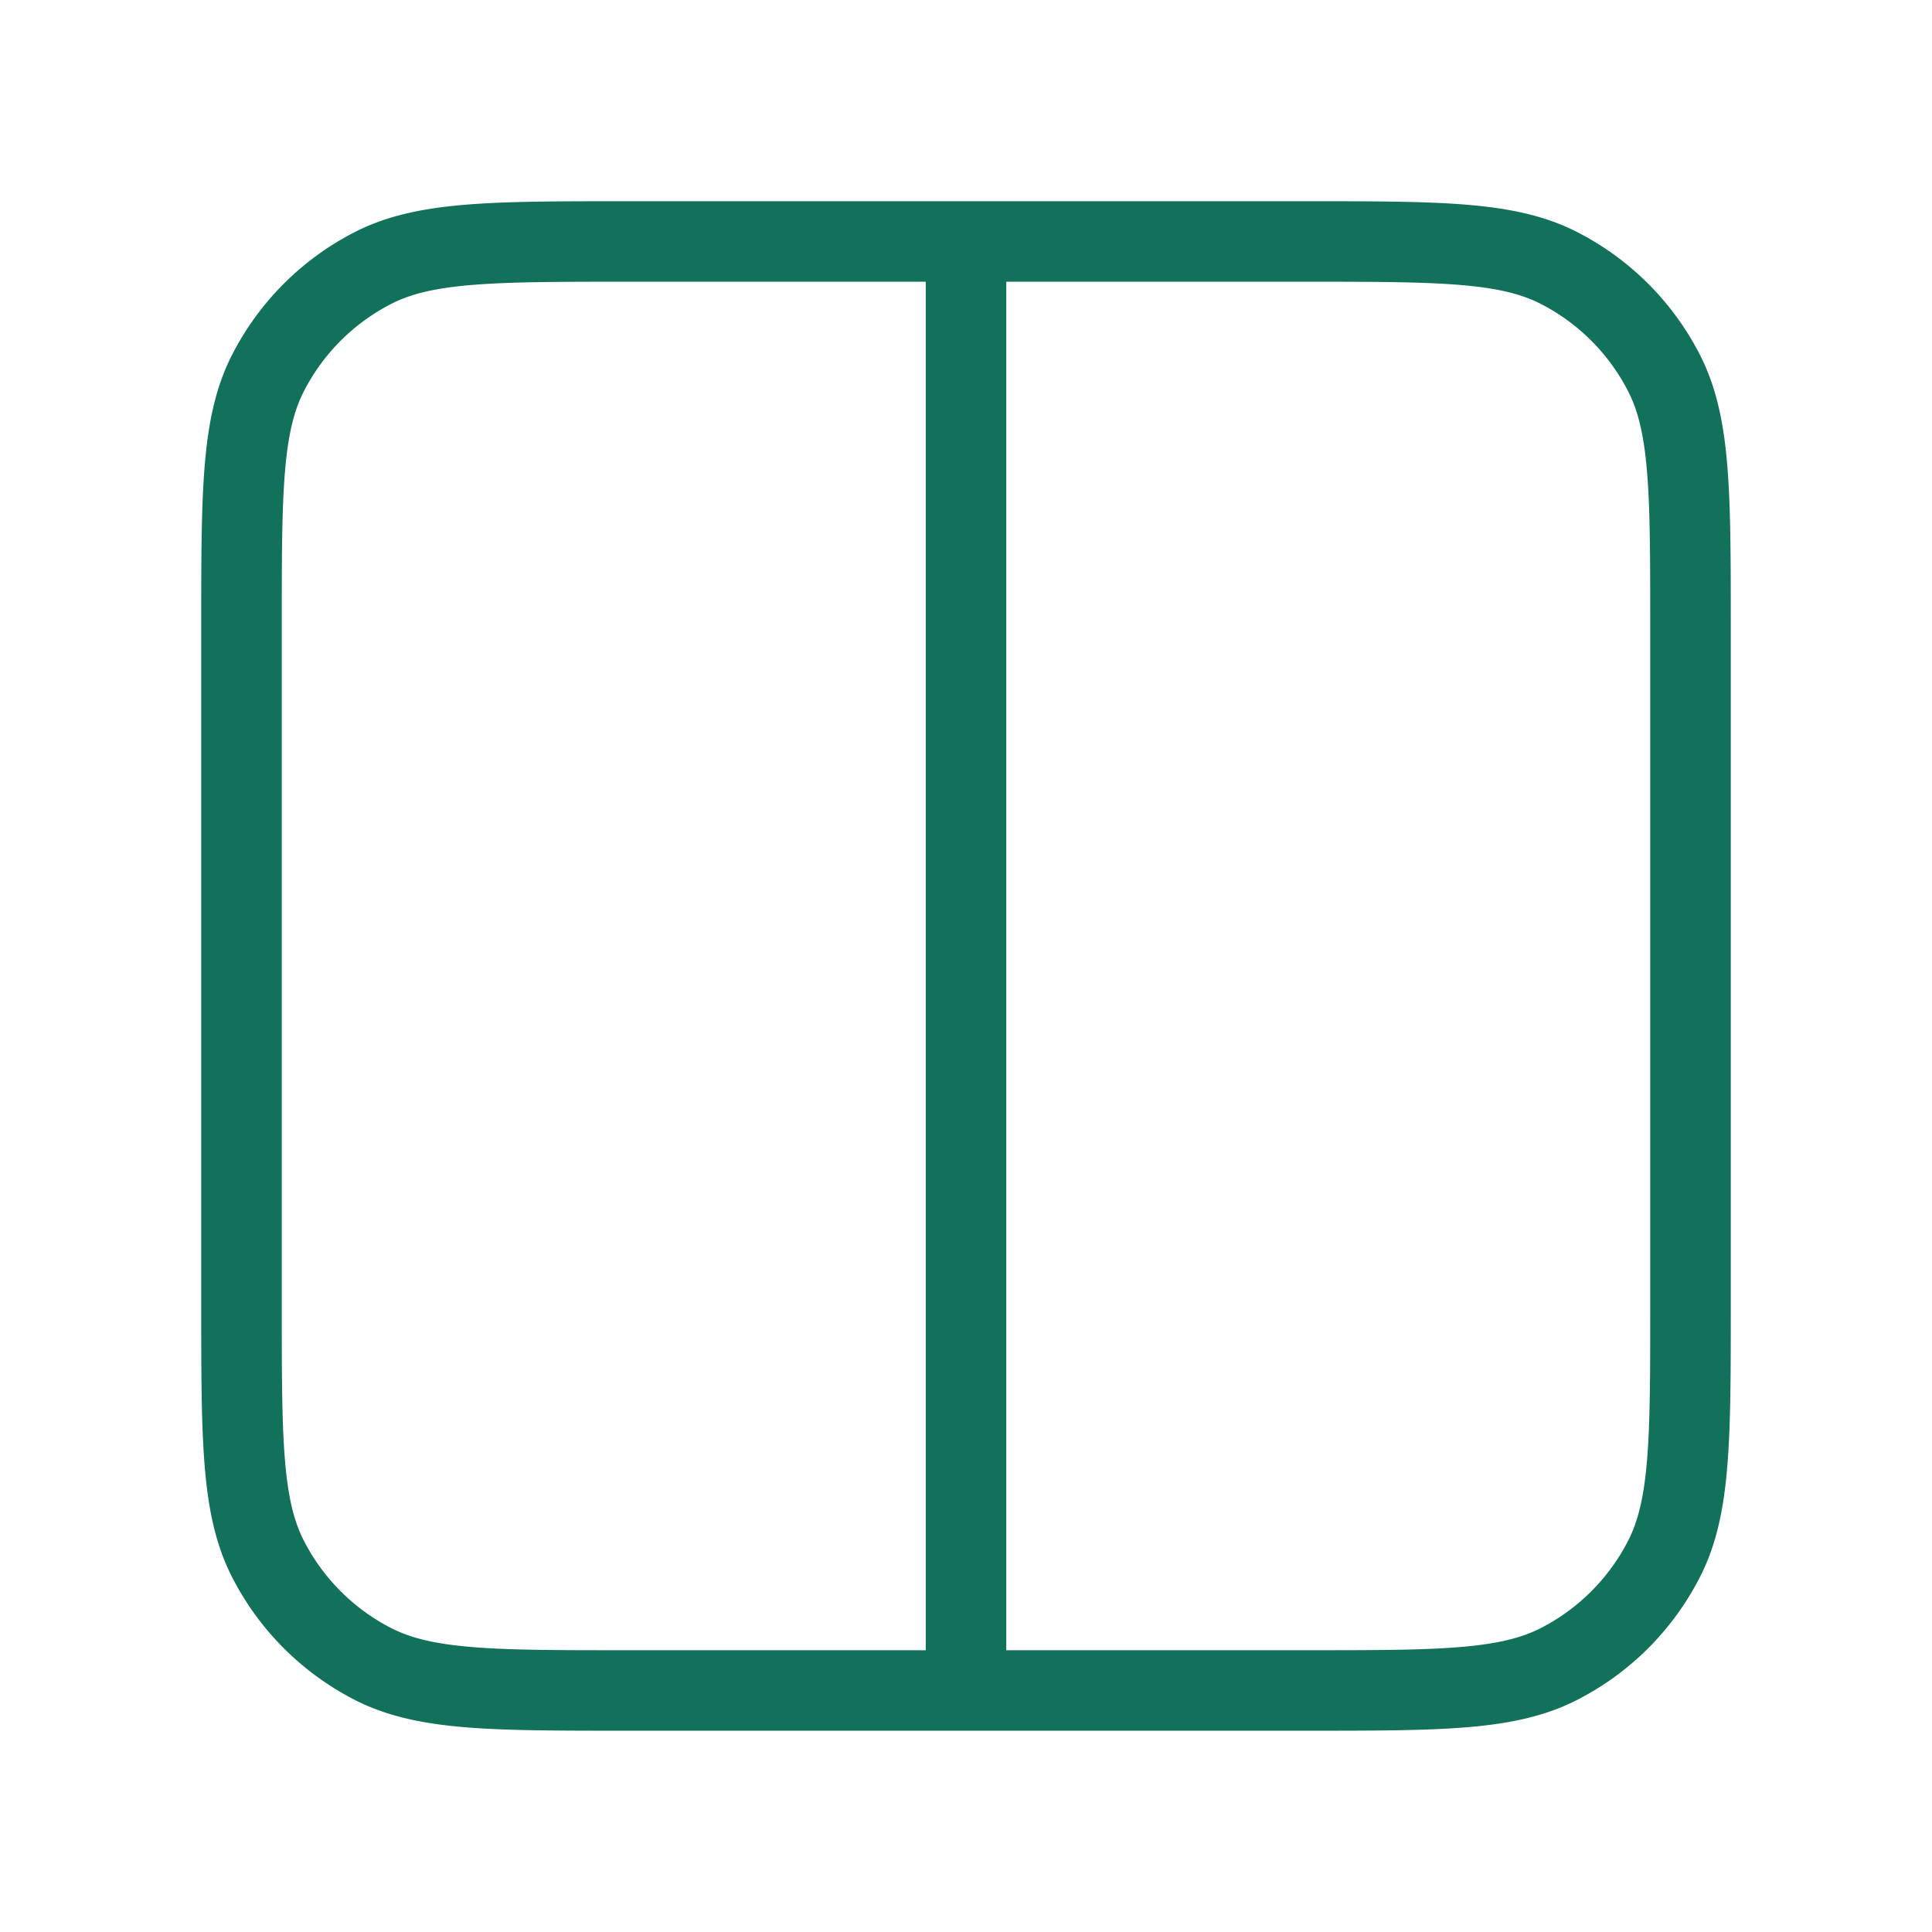 <svg width="32" height="32" viewBox="0 0 32 32" fill="none" xmlns="http://www.w3.org/2000/svg"><path fill-rule="evenodd" clip-rule="evenodd" d="M10.37 3.333h11.26c1.095 0 1.957 0 2.652.057.708.058 1.3.178 1.837.452a4.667 4.667 0 012.039 2.039c.274.538.394 1.129.452 1.837.057.694.057 1.557.057 2.652v11.26c0 1.094 0 1.957-.057 2.651-.058.708-.178 1.3-.452 1.837a4.666 4.666 0 01-2.04 2.04c-.537.274-1.128.394-1.836.452-.695.056-1.557.056-2.652.056H10.37c-1.095 0-1.957 0-2.651-.056-.709-.058-1.3-.178-1.838-.452a4.667 4.667 0 01-2.039-2.04c-.274-.537-.394-1.129-.452-1.837-.057-.694-.057-1.557-.057-2.652V10.37c0-1.095 0-1.958.057-2.652.058-.708.178-1.3.452-1.837a4.667 4.667 0 012.04-2.04c.537-.273 1.128-.393 1.837-.451.694-.057 1.556-.057 2.651-.057zm6.297 24H21.6c1.131 0 1.94 0 2.573-.052.626-.051 1.022-.15 1.34-.311a3.334 3.334 0 001.457-1.457c.162-.318.26-.715.311-1.34.052-.634.052-1.442.052-2.573V10.4c0-1.131 0-1.94-.052-2.573-.051-.626-.149-1.022-.311-1.34a3.333 3.333 0 00-1.457-1.457c-.318-.162-.714-.26-1.34-.311-.634-.052-1.442-.053-2.573-.053h-4.933v22.667zM15.333 4.666v22.667H10.4c-1.131 0-1.94 0-2.573-.052-.626-.051-1.022-.15-1.34-.311a3.333 3.333 0 01-1.457-1.457c-.162-.318-.26-.715-.311-1.34-.052-.634-.052-1.442-.052-2.573V10.4c0-1.131 0-1.94.052-2.573.051-.626.149-1.022.311-1.34A3.33 3.33 0 016.487 5.03c.318-.162.714-.26 1.34-.311.634-.052 1.442-.053 2.573-.053h4.933z" fill="#12715B"/></svg>